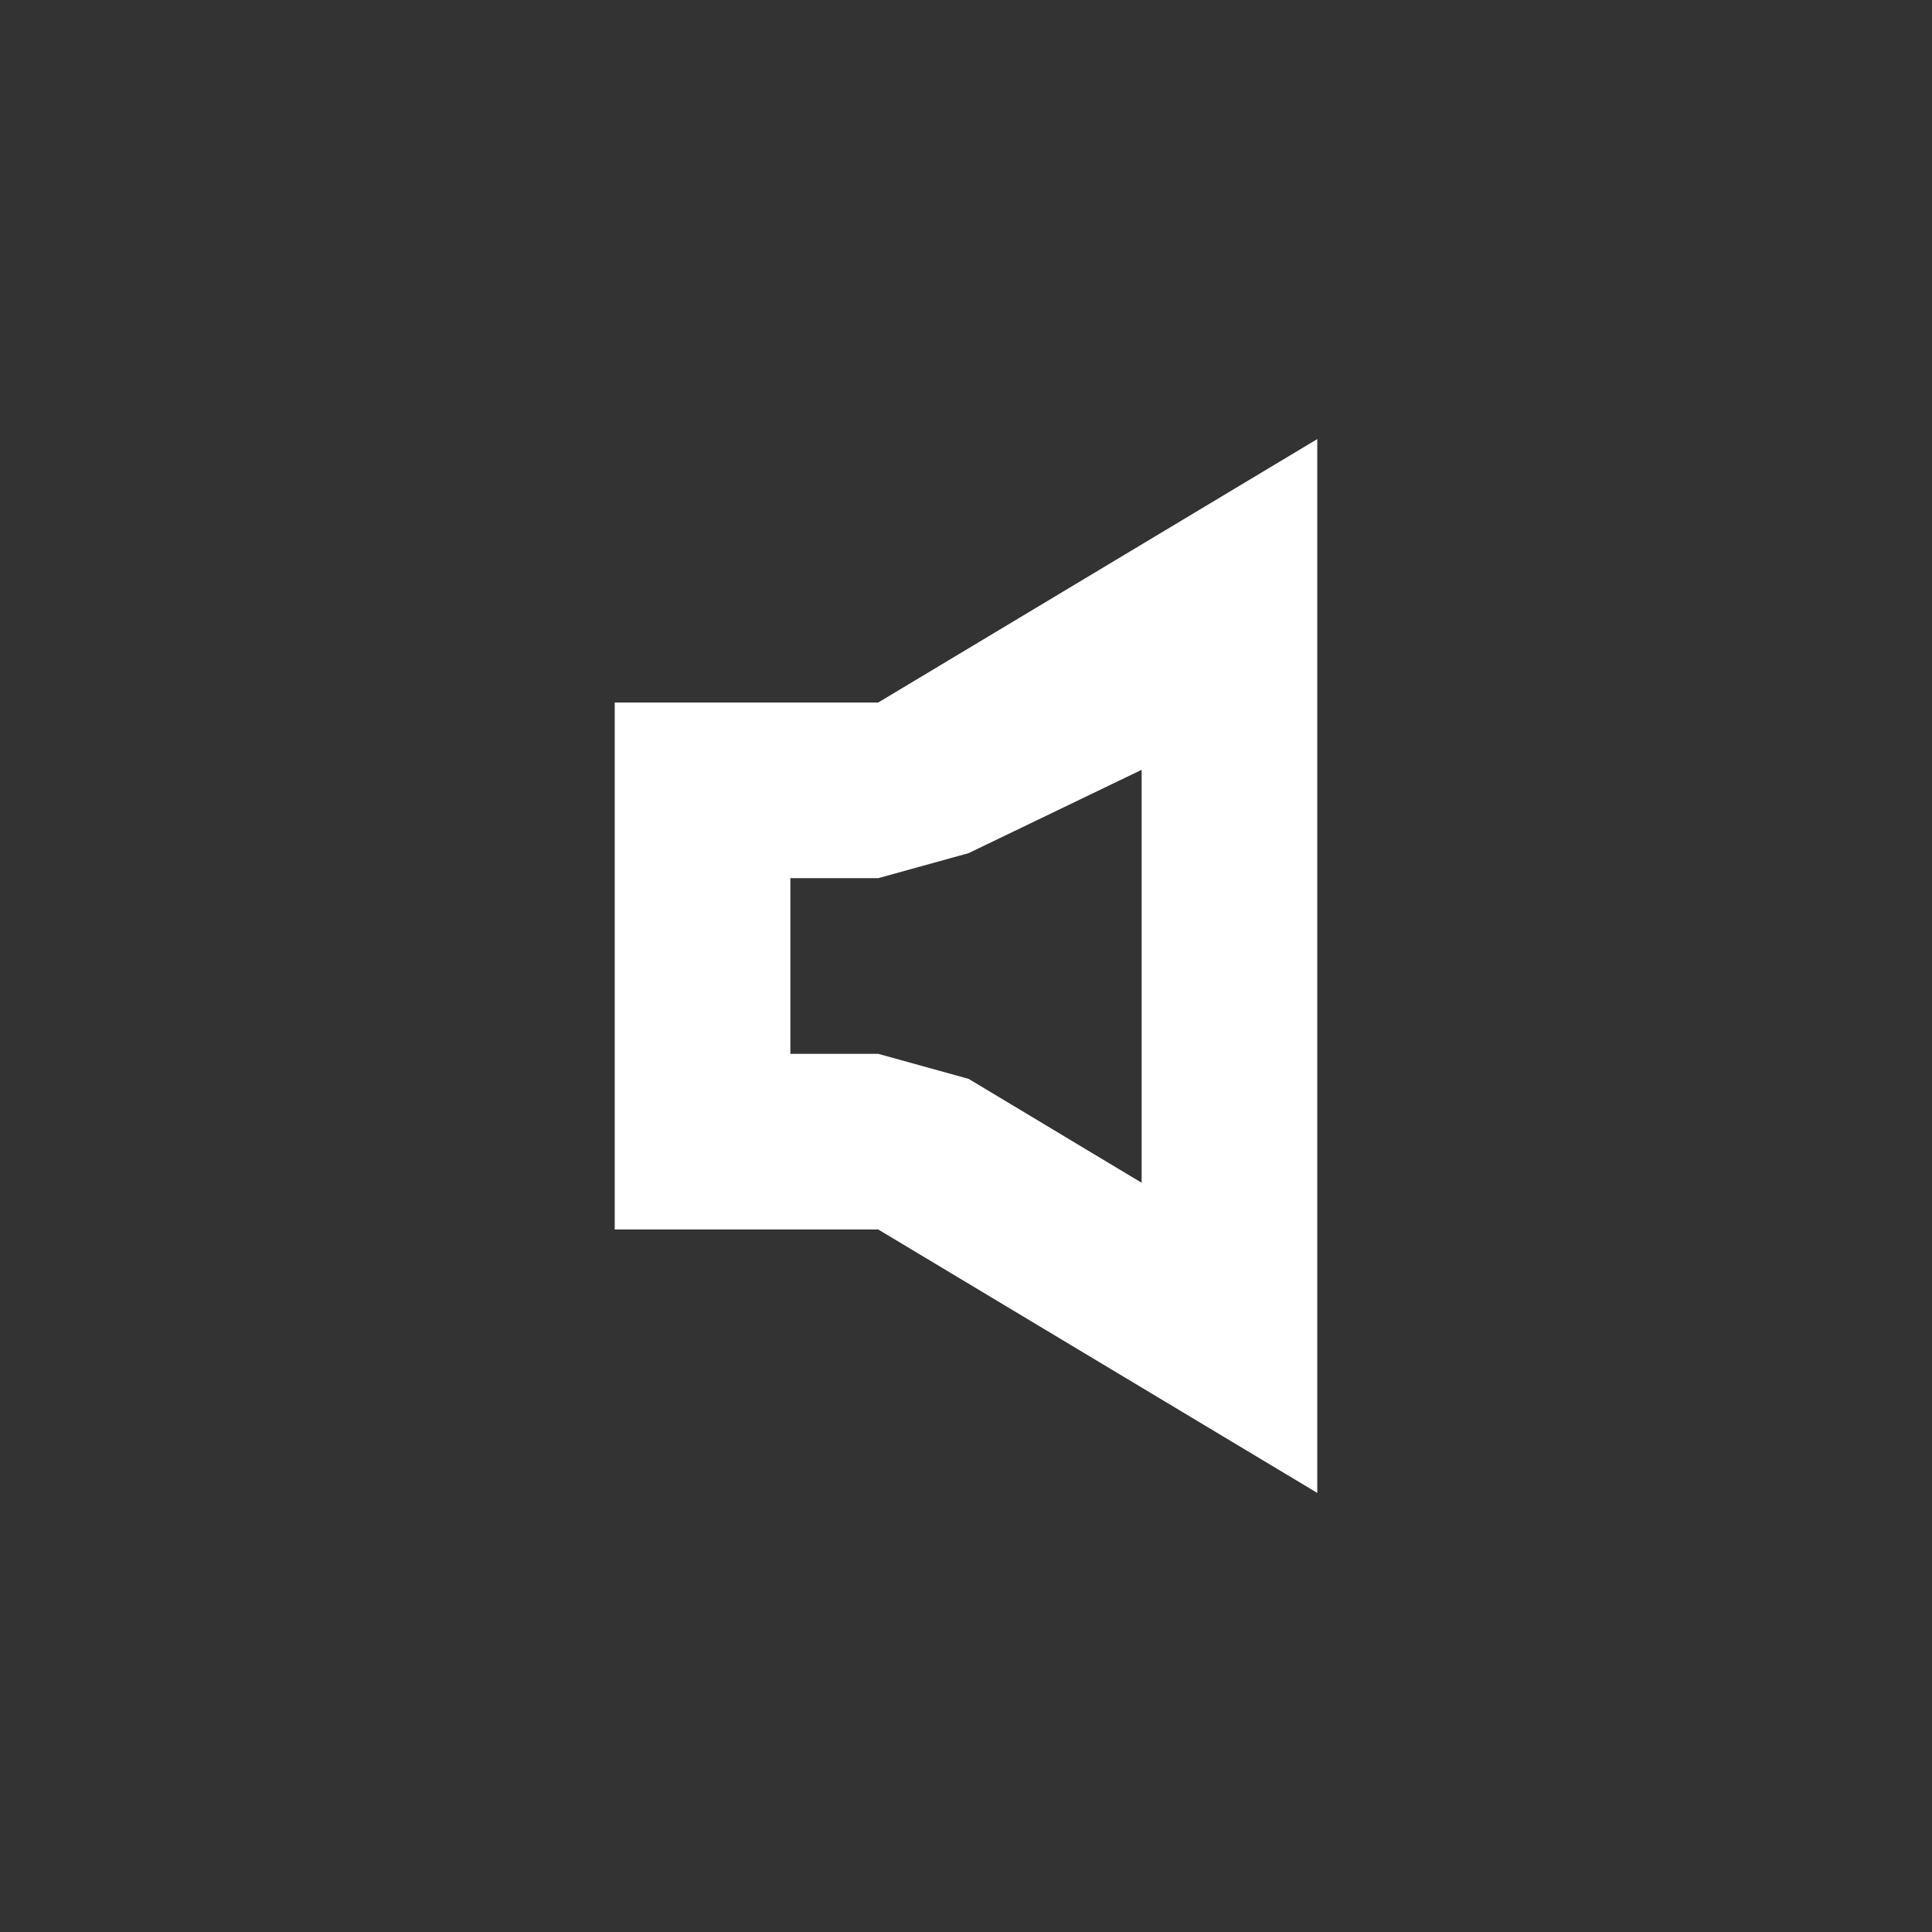 <?xml version="1.0" encoding="utf-8"?>

<!DOCTYPE svg PUBLIC "-//W3C//DTD SVG 1.1//EN" "http://www.w3.org/Graphics/SVG/1.1/DTD/svg11.dtd">
<svg version="1.1" id="Layer_1" xmlns="http://www.w3.org/2000/svg" xmlns:xlink="http://www.w3.org/1999/xlink" x="0px" y="0px"
	 width="22px" height="22px" viewBox="0 0 22 22" enable-background="new 0 0 22 22" xml:space="preserve">
<rect x="0" y="0" width="22" height="22" fill="#333333" stroke="none"/>
<g>
	<polygon fill="none" points="9,10 9,12 10,12 11.029,12.285 13,13.468 13,9 13,8.766 11.029,9.715 10,10 	"/>
	<g>
		<path fill="#FFFFFF" d="M7,8v6h3l5,3V5l-5,3H7z M13,8.766V9v4.468l-1.971-1.183L10,12H9v-2h1l1.029-0.285L13,8.766z"/>
	</g>
</g>
</svg>
